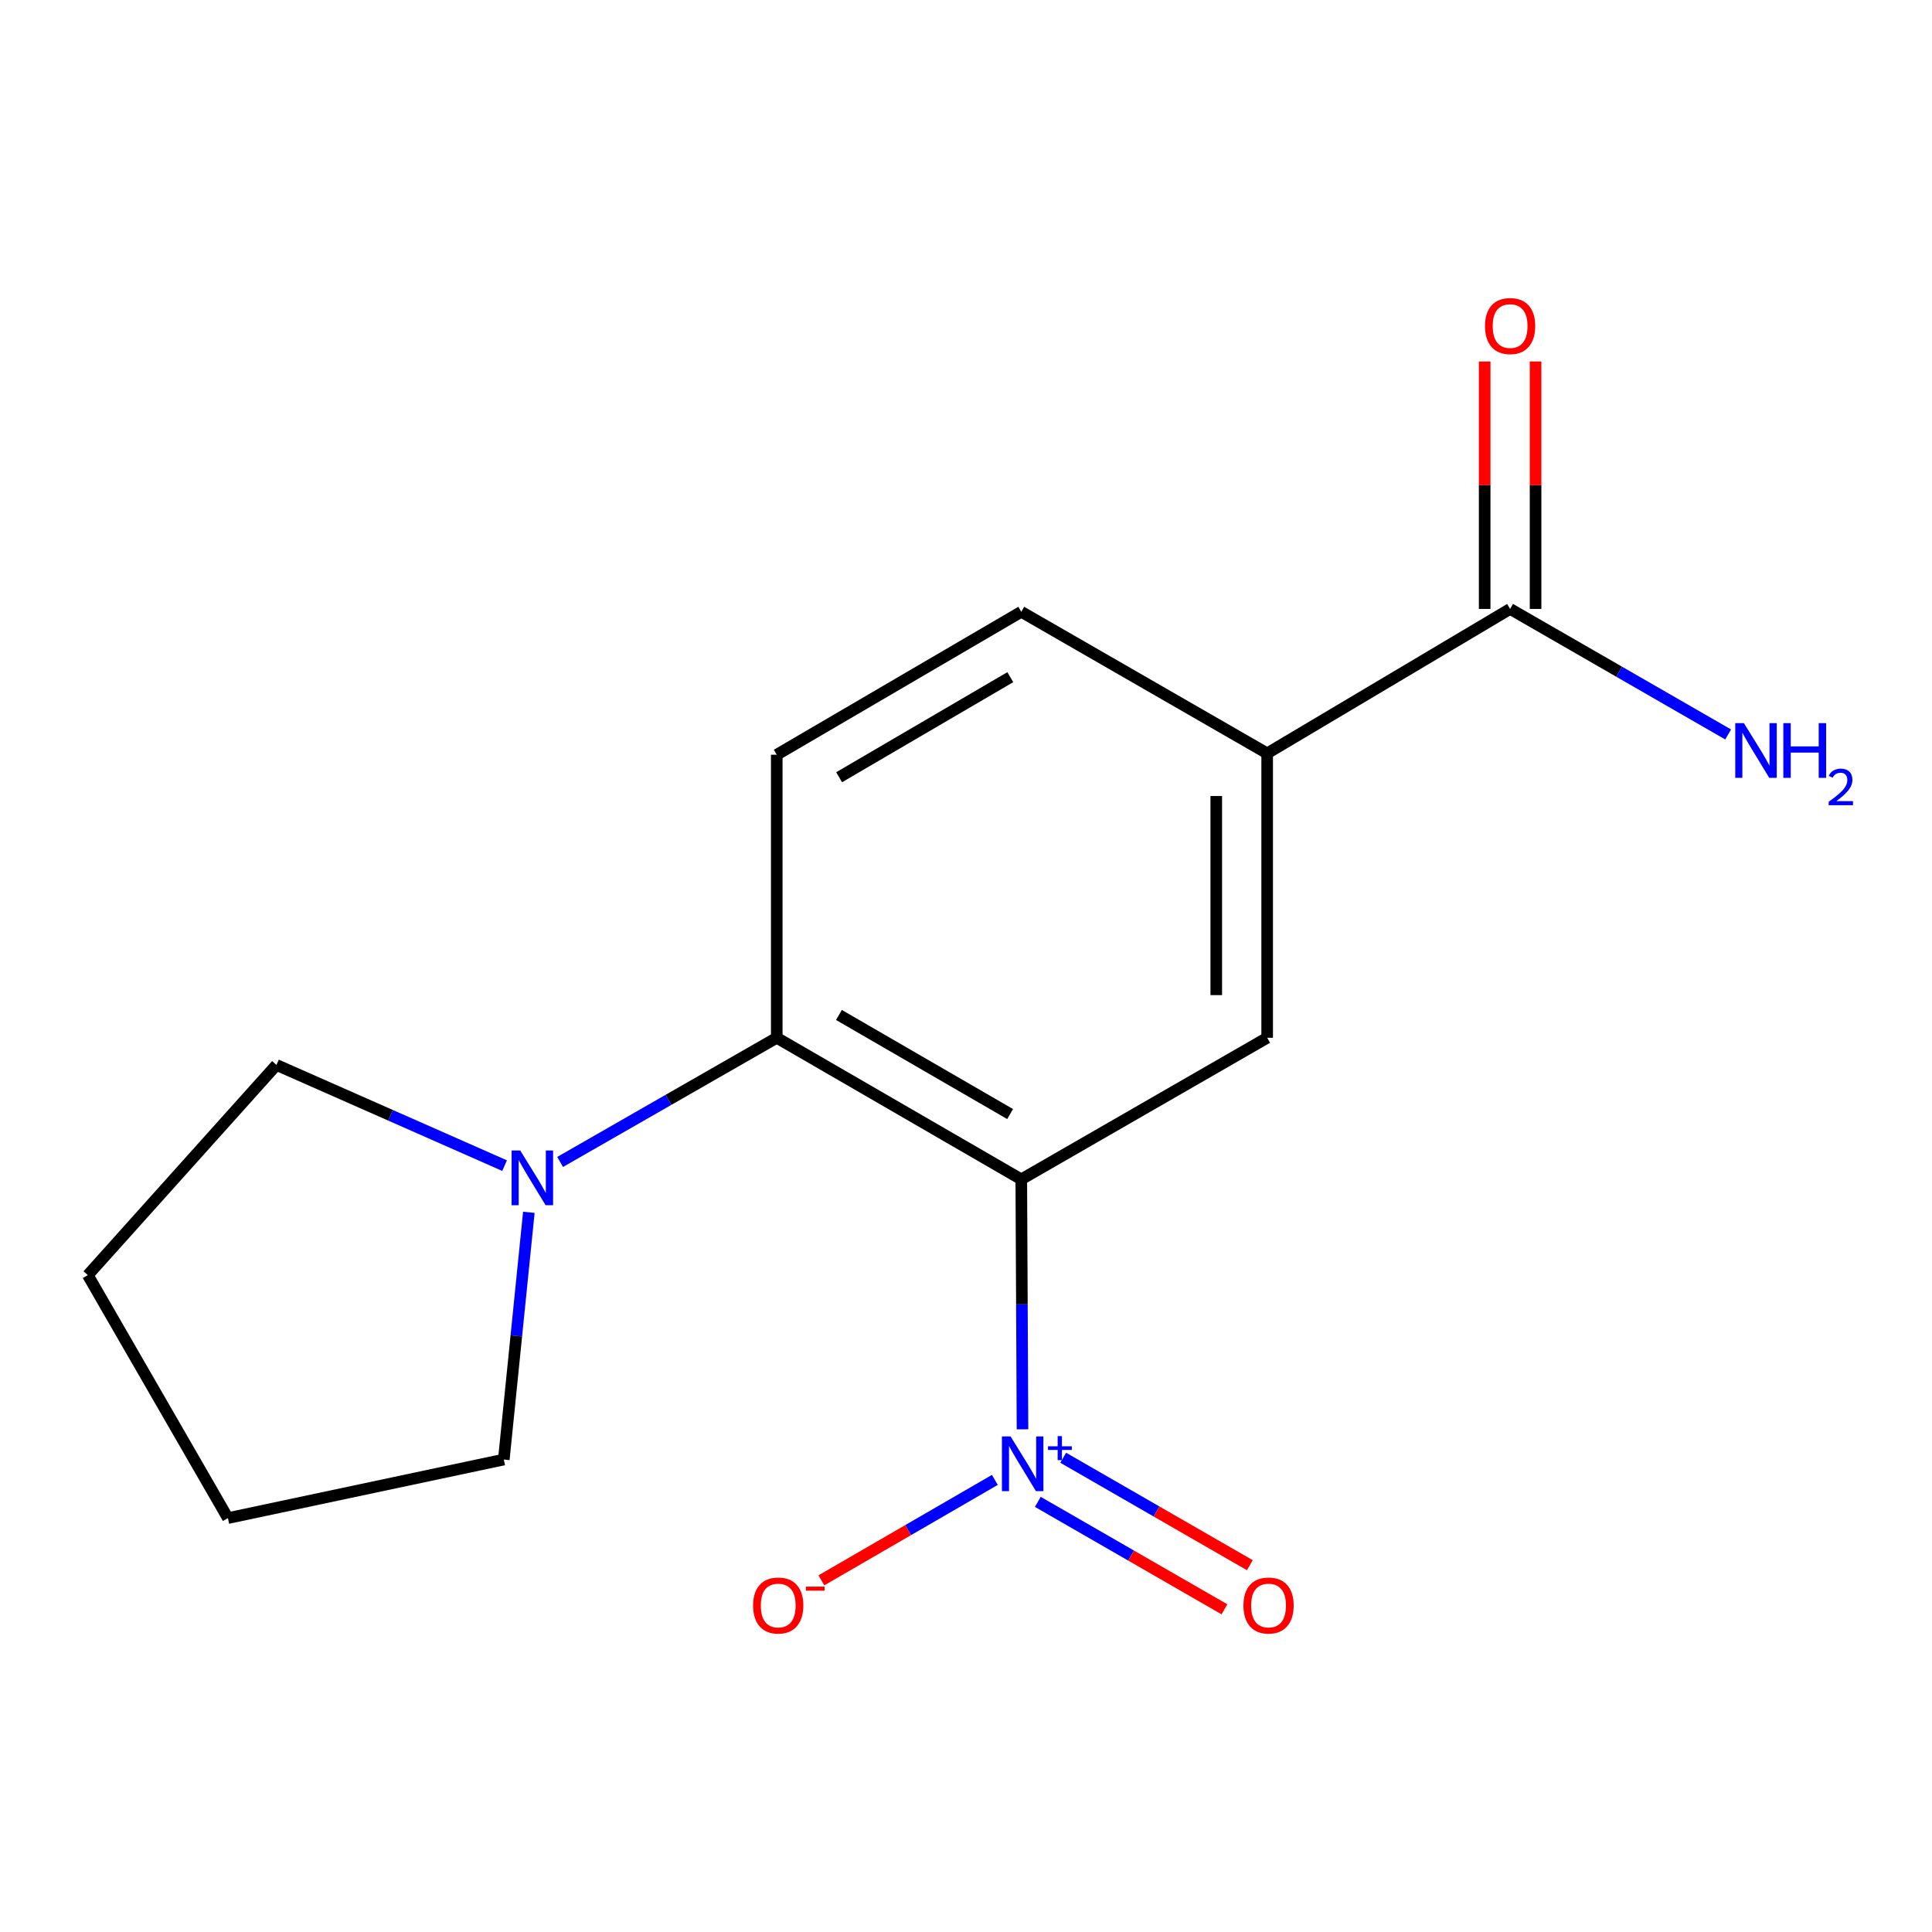 <?xml version='1.0' encoding='iso-8859-1'?>
<svg version='1.1' baseProfile='full'
              xmlns='http://www.w3.org/2000/svg'
                      xmlns:rdkit='http://www.rdkit.org/xml'
                      xmlns:xlink='http://www.w3.org/1999/xlink'
                  xml:space='preserve'
width='1000px' height='1000px' viewBox='0 0 1000 1000'>
<!-- END OF HEADER -->
<rect style='opacity:1.0;fill:#FFFFFF;stroke:none' width='1000' height='1000' x='0' y='0'> </rect>
<path class='bond-0' d='M 528.614,610.428 L 528.929,675.118' style='fill:none;fill-rule:evenodd;stroke:#000000;stroke-width:6px;stroke-linecap:butt;stroke-linejoin:miter;stroke-opacity:1' />
<path class='bond-0' d='M 528.929,675.118 L 529.244,739.808' style='fill:none;fill-rule:evenodd;stroke:#0000FF;stroke-width:6px;stroke-linecap:butt;stroke-linejoin:miter;stroke-opacity:1' />
<path class='bond-1' d='M 528.614,610.428 L 402.046,537.154' style='fill:none;fill-rule:evenodd;stroke:#000000;stroke-width:6px;stroke-linecap:butt;stroke-linejoin:miter;stroke-opacity:1' />
<path class='bond-1' d='M 522.829,576.635 L 434.232,525.344' style='fill:none;fill-rule:evenodd;stroke:#000000;stroke-width:6px;stroke-linecap:butt;stroke-linejoin:miter;stroke-opacity:1' />
<path class='bond-2' d='M 528.614,610.428 L 655.884,537.154' style='fill:none;fill-rule:evenodd;stroke:#000000;stroke-width:6px;stroke-linecap:butt;stroke-linejoin:miter;stroke-opacity:1' />
<path class='bond-7' d='M 514.936,765.986 L 470.041,791.986' style='fill:none;fill-rule:evenodd;stroke:#0000FF;stroke-width:6px;stroke-linecap:butt;stroke-linejoin:miter;stroke-opacity:1' />
<path class='bond-7' d='M 470.041,791.986 L 425.146,817.986' style='fill:none;fill-rule:evenodd;stroke:#FF0000;stroke-width:6px;stroke-linecap:butt;stroke-linejoin:miter;stroke-opacity:1' />
<path class='bond-8' d='M 537.17,777.363 L 585.471,805.171' style='fill:none;fill-rule:evenodd;stroke:#0000FF;stroke-width:6px;stroke-linecap:butt;stroke-linejoin:miter;stroke-opacity:1' />
<path class='bond-8' d='M 585.471,805.171 L 633.773,832.98' style='fill:none;fill-rule:evenodd;stroke:#FF0000;stroke-width:6px;stroke-linecap:butt;stroke-linejoin:miter;stroke-opacity:1' />
<path class='bond-8' d='M 550.315,754.53 L 598.617,782.338' style='fill:none;fill-rule:evenodd;stroke:#0000FF;stroke-width:6px;stroke-linecap:butt;stroke-linejoin:miter;stroke-opacity:1' />
<path class='bond-8' d='M 598.617,782.338 L 646.919,810.147' style='fill:none;fill-rule:evenodd;stroke:#FF0000;stroke-width:6px;stroke-linecap:butt;stroke-linejoin:miter;stroke-opacity:1' />
<path class='bond-3' d='M 402.046,537.154 L 345.984,569.288' style='fill:none;fill-rule:evenodd;stroke:#000000;stroke-width:6px;stroke-linecap:butt;stroke-linejoin:miter;stroke-opacity:1' />
<path class='bond-3' d='M 345.984,569.288 L 289.922,601.421' style='fill:none;fill-rule:evenodd;stroke:#0000FF;stroke-width:6px;stroke-linecap:butt;stroke-linejoin:miter;stroke-opacity:1' />
<path class='bond-6' d='M 402.046,537.154 L 402.046,390.65' style='fill:none;fill-rule:evenodd;stroke:#000000;stroke-width:6px;stroke-linecap:butt;stroke-linejoin:miter;stroke-opacity:1' />
<path class='bond-4' d='M 655.884,537.154 L 655.884,389.933' style='fill:none;fill-rule:evenodd;stroke:#000000;stroke-width:6px;stroke-linecap:butt;stroke-linejoin:miter;stroke-opacity:1' />
<path class='bond-4' d='M 629.537,515.071 L 629.537,412.016' style='fill:none;fill-rule:evenodd;stroke:#000000;stroke-width:6px;stroke-linecap:butt;stroke-linejoin:miter;stroke-opacity:1' />
<path class='bond-12' d='M 261.177,603.329 L 202.131,577.267' style='fill:none;fill-rule:evenodd;stroke:#0000FF;stroke-width:6px;stroke-linecap:butt;stroke-linejoin:miter;stroke-opacity:1' />
<path class='bond-12' d='M 202.131,577.267 L 143.085,551.206' style='fill:none;fill-rule:evenodd;stroke:#000000;stroke-width:6px;stroke-linecap:butt;stroke-linejoin:miter;stroke-opacity:1' />
<path class='bond-13' d='M 273.731,627.49 L 267.249,691.472' style='fill:none;fill-rule:evenodd;stroke:#0000FF;stroke-width:6px;stroke-linecap:butt;stroke-linejoin:miter;stroke-opacity:1' />
<path class='bond-13' d='M 267.249,691.472 L 260.768,755.453' style='fill:none;fill-rule:evenodd;stroke:#000000;stroke-width:6px;stroke-linecap:butt;stroke-linejoin:miter;stroke-opacity:1' />
<path class='bond-5' d='M 655.884,389.933 L 781.632,315.181' style='fill:none;fill-rule:evenodd;stroke:#000000;stroke-width:6px;stroke-linecap:butt;stroke-linejoin:miter;stroke-opacity:1' />
<path class='bond-9' d='M 655.884,389.933 L 528.614,316.659' style='fill:none;fill-rule:evenodd;stroke:#000000;stroke-width:6px;stroke-linecap:butt;stroke-linejoin:miter;stroke-opacity:1' />
<path class='bond-10' d='M 794.806,315.181 L 794.806,251.14' style='fill:none;fill-rule:evenodd;stroke:#000000;stroke-width:6px;stroke-linecap:butt;stroke-linejoin:miter;stroke-opacity:1' />
<path class='bond-10' d='M 794.806,251.14 L 794.806,187.1' style='fill:none;fill-rule:evenodd;stroke:#FF0000;stroke-width:6px;stroke-linecap:butt;stroke-linejoin:miter;stroke-opacity:1' />
<path class='bond-10' d='M 768.459,315.181 L 768.459,251.14' style='fill:none;fill-rule:evenodd;stroke:#000000;stroke-width:6px;stroke-linecap:butt;stroke-linejoin:miter;stroke-opacity:1' />
<path class='bond-10' d='M 768.459,251.14 L 768.459,187.1' style='fill:none;fill-rule:evenodd;stroke:#FF0000;stroke-width:6px;stroke-linecap:butt;stroke-linejoin:miter;stroke-opacity:1' />
<path class='bond-11' d='M 781.632,315.181 L 838.062,347.669' style='fill:none;fill-rule:evenodd;stroke:#000000;stroke-width:6px;stroke-linecap:butt;stroke-linejoin:miter;stroke-opacity:1' />
<path class='bond-11' d='M 838.062,347.669 L 894.492,380.158' style='fill:none;fill-rule:evenodd;stroke:#0000FF;stroke-width:6px;stroke-linecap:butt;stroke-linejoin:miter;stroke-opacity:1' />
<path class='bond-16' d='M 402.046,390.65 L 528.614,316.659' style='fill:none;fill-rule:evenodd;stroke:#000000;stroke-width:6px;stroke-linecap:butt;stroke-linejoin:miter;stroke-opacity:1' />
<path class='bond-16' d='M 434.328,402.297 L 522.926,350.503' style='fill:none;fill-rule:evenodd;stroke:#000000;stroke-width:6px;stroke-linecap:butt;stroke-linejoin:miter;stroke-opacity:1' />
<path class='bond-15' d='M 143.085,551.206 L 45.455,660.004' style='fill:none;fill-rule:evenodd;stroke:#000000;stroke-width:6px;stroke-linecap:butt;stroke-linejoin:miter;stroke-opacity:1' />
<path class='bond-14' d='M 260.768,755.453 L 117.967,785.767' style='fill:none;fill-rule:evenodd;stroke:#000000;stroke-width:6px;stroke-linecap:butt;stroke-linejoin:miter;stroke-opacity:1' />
<path class='bond-17' d='M 117.967,785.767 L 45.455,660.004' style='fill:none;fill-rule:evenodd;stroke:#000000;stroke-width:6px;stroke-linecap:butt;stroke-linejoin:miter;stroke-opacity:1' />
<path  class='atom-1' d='M 523.071 743.489
L 532.351 758.489
Q 533.271 759.969, 534.751 762.649
Q 536.231 765.329, 536.311 765.489
L 536.311 743.489
L 540.071 743.489
L 540.071 771.809
L 536.191 771.809
L 526.231 755.409
Q 525.071 753.489, 523.831 751.289
Q 522.631 749.089, 522.271 748.409
L 522.271 771.809
L 518.591 771.809
L 518.591 743.489
L 523.071 743.489
' fill='#0000FF'/>
<path  class='atom-1' d='M 542.447 748.594
L 547.437 748.594
L 547.437 743.34
L 549.654 743.34
L 549.654 748.594
L 554.776 748.594
L 554.776 750.495
L 549.654 750.495
L 549.654 755.775
L 547.437 755.775
L 547.437 750.495
L 542.447 750.495
L 542.447 748.594
' fill='#0000FF'/>
<path  class='atom-4' d='M 269.277 595.507
L 278.557 610.507
Q 279.477 611.987, 280.957 614.667
Q 282.437 617.347, 282.517 617.507
L 282.517 595.507
L 286.277 595.507
L 286.277 623.827
L 282.397 623.827
L 272.437 607.427
Q 271.277 605.507, 270.037 603.307
Q 268.837 601.107, 268.477 600.427
L 268.477 623.827
L 264.797 623.827
L 264.797 595.507
L 269.277 595.507
' fill='#0000FF'/>
<path  class='atom-8' d='M 389.807 831.003
Q 389.807 824.203, 393.167 820.403
Q 396.527 816.603, 402.807 816.603
Q 409.087 816.603, 412.447 820.403
Q 415.807 824.203, 415.807 831.003
Q 415.807 837.883, 412.407 841.803
Q 409.007 845.683, 402.807 845.683
Q 396.567 845.683, 393.167 841.803
Q 389.807 837.923, 389.807 831.003
M 402.807 842.483
Q 407.127 842.483, 409.447 839.603
Q 411.807 836.683, 411.807 831.003
Q 411.807 825.443, 409.447 822.643
Q 407.127 819.803, 402.807 819.803
Q 398.487 819.803, 396.127 822.603
Q 393.807 825.403, 393.807 831.003
Q 393.807 836.723, 396.127 839.603
Q 398.487 842.483, 402.807 842.483
' fill='#FF0000'/>
<path  class='atom-8' d='M 417.127 821.225
L 426.816 821.225
L 426.816 823.337
L 417.127 823.337
L 417.127 821.225
' fill='#FF0000'/>
<path  class='atom-9' d='M 643.602 831.003
Q 643.602 824.203, 646.962 820.403
Q 650.322 816.603, 656.602 816.603
Q 662.882 816.603, 666.242 820.403
Q 669.602 824.203, 669.602 831.003
Q 669.602 837.883, 666.202 841.803
Q 662.802 845.683, 656.602 845.683
Q 650.362 845.683, 646.962 841.803
Q 643.602 837.923, 643.602 831.003
M 656.602 842.483
Q 660.922 842.483, 663.242 839.603
Q 665.602 836.683, 665.602 831.003
Q 665.602 825.443, 663.242 822.643
Q 660.922 819.803, 656.602 819.803
Q 652.282 819.803, 649.922 822.603
Q 647.602 825.403, 647.602 831.003
Q 647.602 836.723, 649.922 839.603
Q 652.282 842.483, 656.602 842.483
' fill='#FF0000'/>
<path  class='atom-11' d='M 768.632 168.757
Q 768.632 161.957, 771.992 158.157
Q 775.352 154.357, 781.632 154.357
Q 787.912 154.357, 791.272 158.157
Q 794.632 161.957, 794.632 168.757
Q 794.632 175.637, 791.232 179.557
Q 787.832 183.437, 781.632 183.437
Q 775.392 183.437, 771.992 179.557
Q 768.632 175.677, 768.632 168.757
M 781.632 180.237
Q 785.952 180.237, 788.272 177.357
Q 790.632 174.437, 790.632 168.757
Q 790.632 163.197, 788.272 160.397
Q 785.952 157.557, 781.632 157.557
Q 777.312 157.557, 774.952 160.357
Q 772.632 163.157, 772.632 168.757
Q 772.632 174.477, 774.952 177.357
Q 777.312 180.237, 781.632 180.237
' fill='#FF0000'/>
<path  class='atom-12' d='M 902.643 374.295
L 911.923 389.295
Q 912.843 390.775, 914.323 393.455
Q 915.803 396.135, 915.883 396.295
L 915.883 374.295
L 919.643 374.295
L 919.643 402.615
L 915.763 402.615
L 905.803 386.215
Q 904.643 384.295, 903.403 382.095
Q 902.203 379.895, 901.843 379.215
L 901.843 402.615
L 898.163 402.615
L 898.163 374.295
L 902.643 374.295
' fill='#0000FF'/>
<path  class='atom-12' d='M 923.043 374.295
L 926.883 374.295
L 926.883 386.335
L 941.363 386.335
L 941.363 374.295
L 945.203 374.295
L 945.203 402.615
L 941.363 402.615
L 941.363 389.535
L 926.883 389.535
L 926.883 402.615
L 923.043 402.615
L 923.043 374.295
' fill='#0000FF'/>
<path  class='atom-12' d='M 946.576 401.621
Q 947.262 399.852, 948.899 398.876
Q 950.536 397.872, 952.806 397.872
Q 955.631 397.872, 957.215 399.404
Q 958.799 400.935, 958.799 403.654
Q 958.799 406.426, 956.74 409.013
Q 954.707 411.6, 950.483 414.663
L 959.116 414.663
L 959.116 416.775
L 946.523 416.775
L 946.523 415.006
Q 950.008 412.524, 952.067 410.676
Q 954.153 408.828, 955.156 407.165
Q 956.159 405.502, 956.159 403.786
Q 956.159 401.991, 955.261 400.988
Q 954.364 399.984, 952.806 399.984
Q 951.301 399.984, 950.298 400.592
Q 949.295 401.199, 948.582 402.545
L 946.576 401.621
' fill='#0000FF'/>
</svg>
